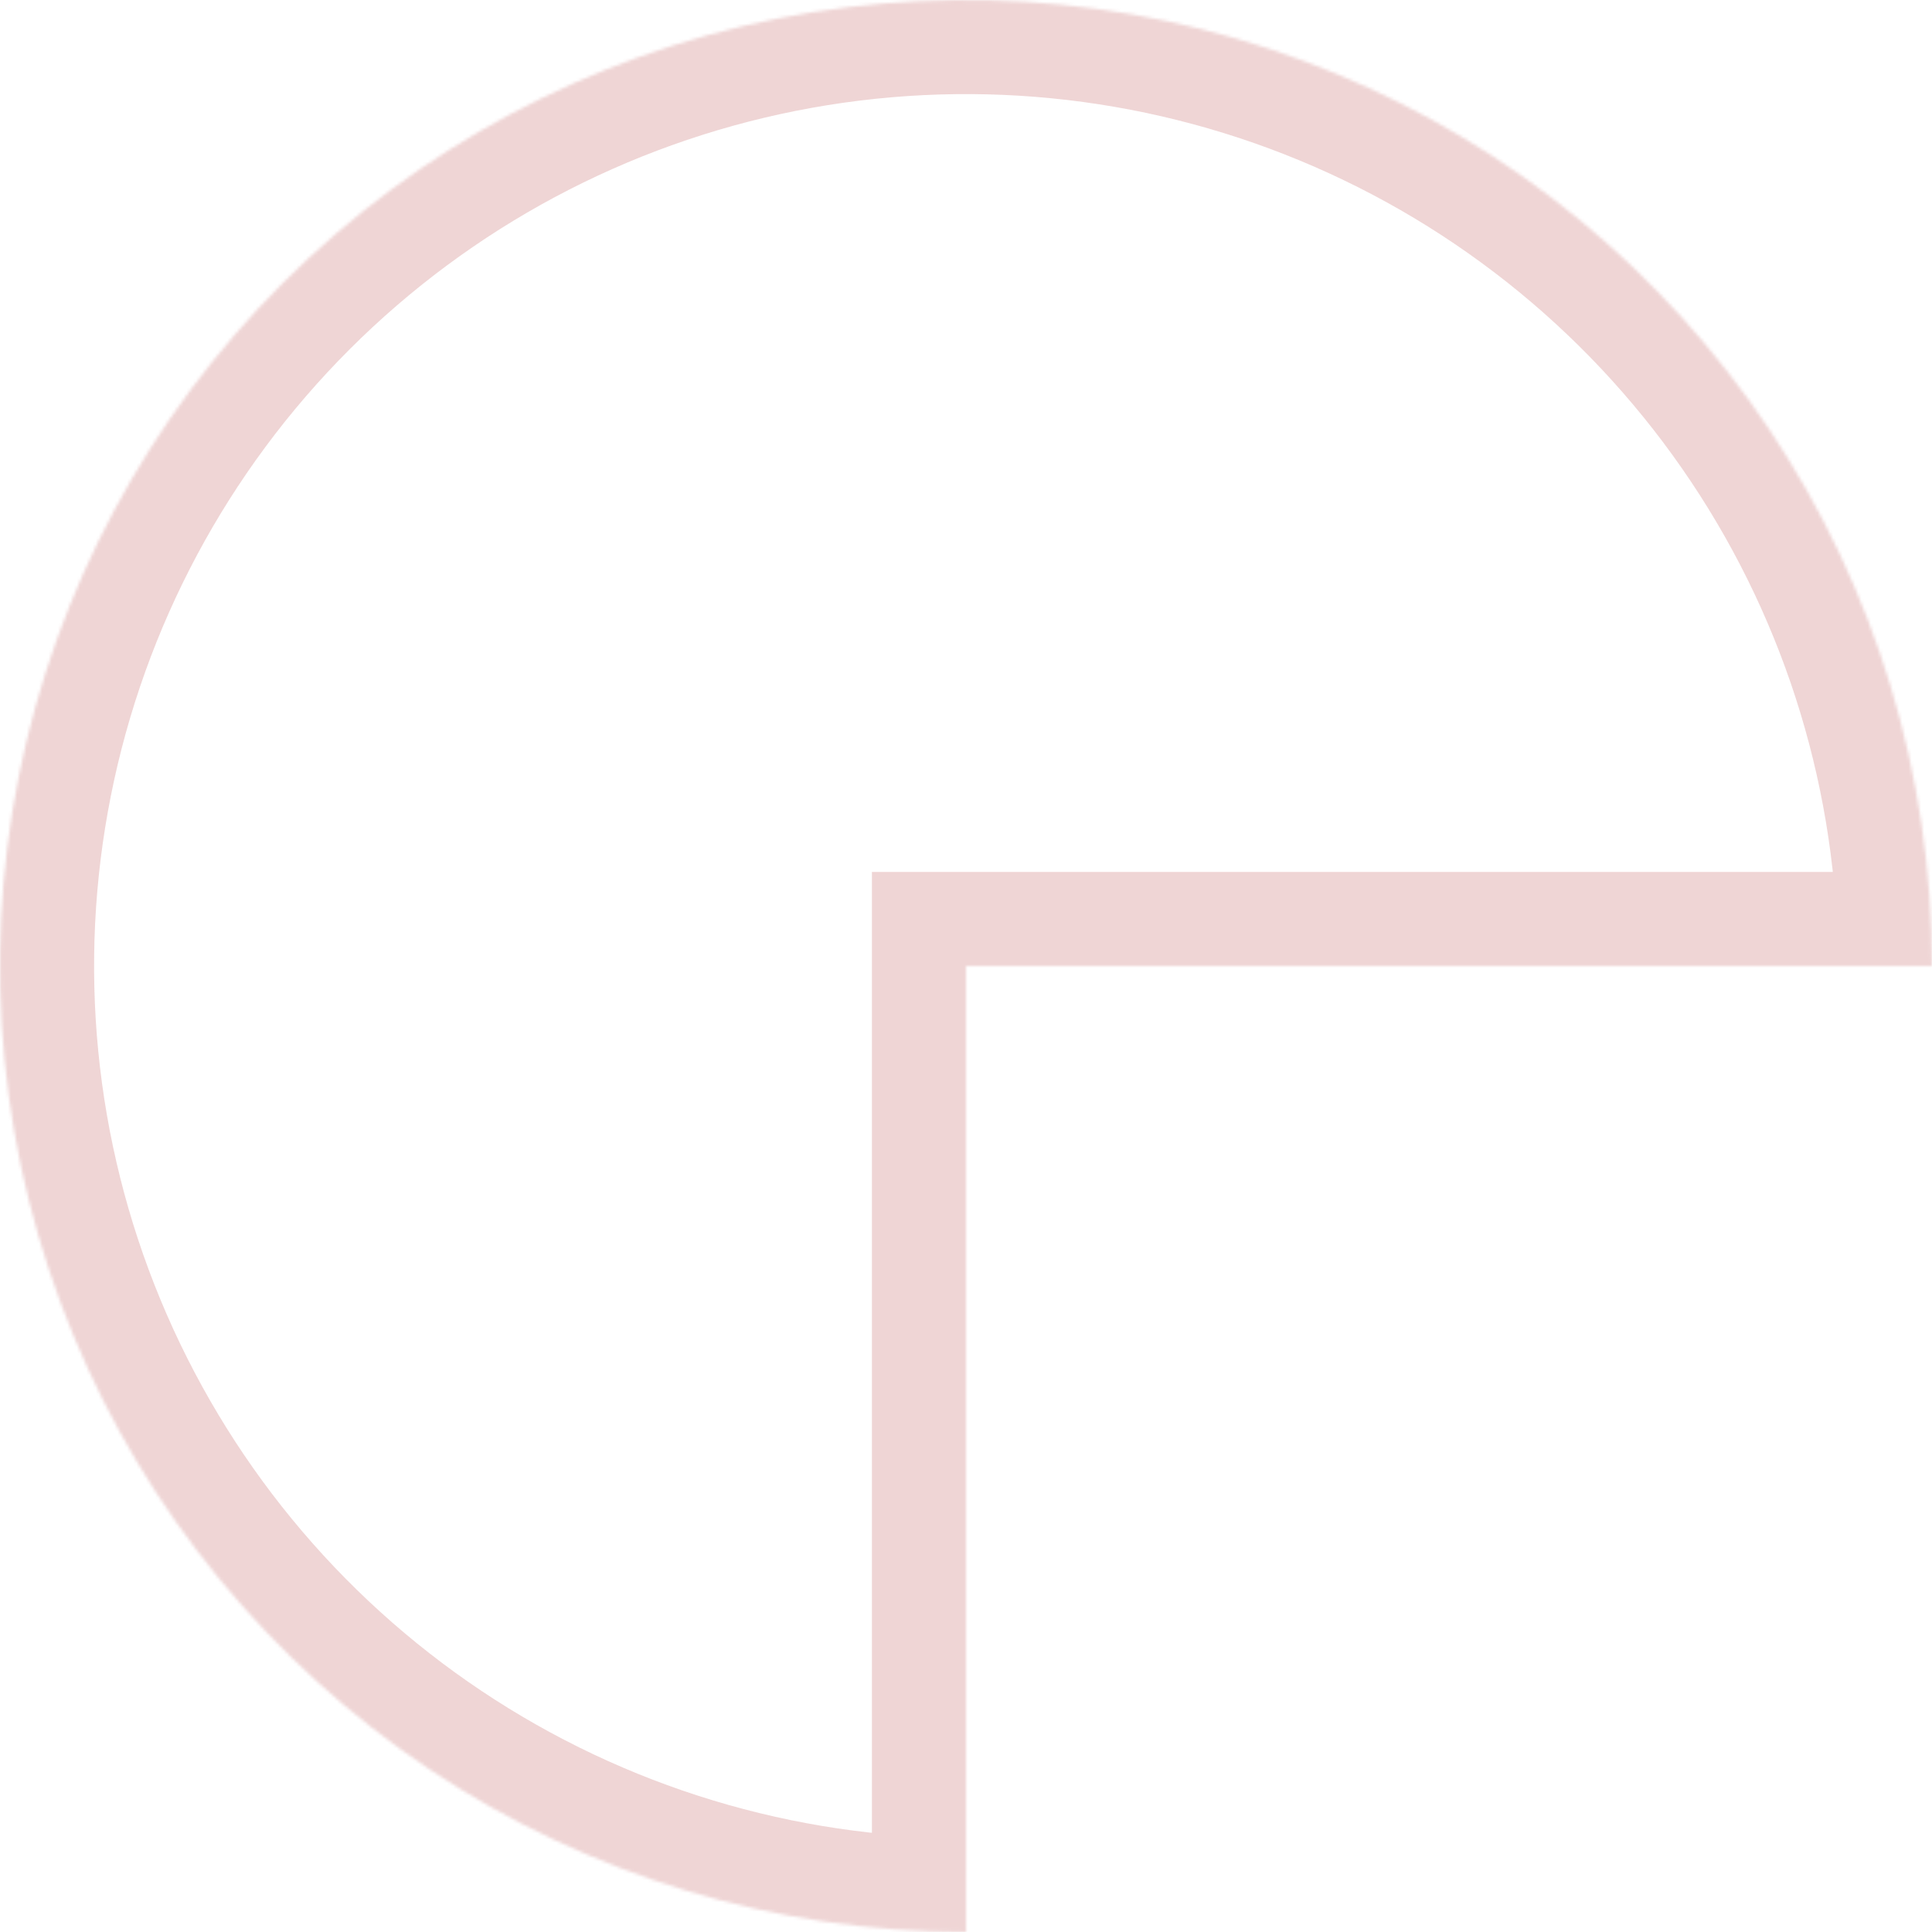<?xml version="1.0" encoding="UTF-8"?> <svg xmlns="http://www.w3.org/2000/svg" width="616" height="616" viewBox="0 0 616 616" fill="none"> <mask id="path-1-inside-1_89_65" fill="white"> <path d="M616 308C616 247.083 597.936 187.535 564.093 136.884C530.249 86.234 482.146 46.757 425.866 23.445C369.587 0.133 307.658 -5.966 247.912 5.918C188.166 17.802 133.286 47.136 90.211 90.211C47.136 133.286 17.802 188.166 5.918 247.912C-5.966 307.658 0.133 369.587 23.445 425.866C46.757 482.146 86.234 530.249 136.884 564.093C187.535 597.936 247.083 616 308 616V308H616Z"></path> </mask> <path d="M616 308C616 247.083 597.936 187.535 564.093 136.884C530.249 86.234 482.146 46.757 425.866 23.445C369.587 0.133 307.658 -5.966 247.912 5.918C188.166 17.802 133.286 47.136 90.211 90.211C47.136 133.286 17.802 188.166 5.918 247.912C-5.966 307.658 0.133 369.587 23.445 425.866C46.757 482.146 86.234 530.249 136.884 564.093C187.535 597.936 247.083 616 308 616V308H616Z" stroke="#AF2E2D" stroke-opacity="0.2" stroke-width="60" mask="url(#path-1-inside-1_89_65)"></path> </svg> 